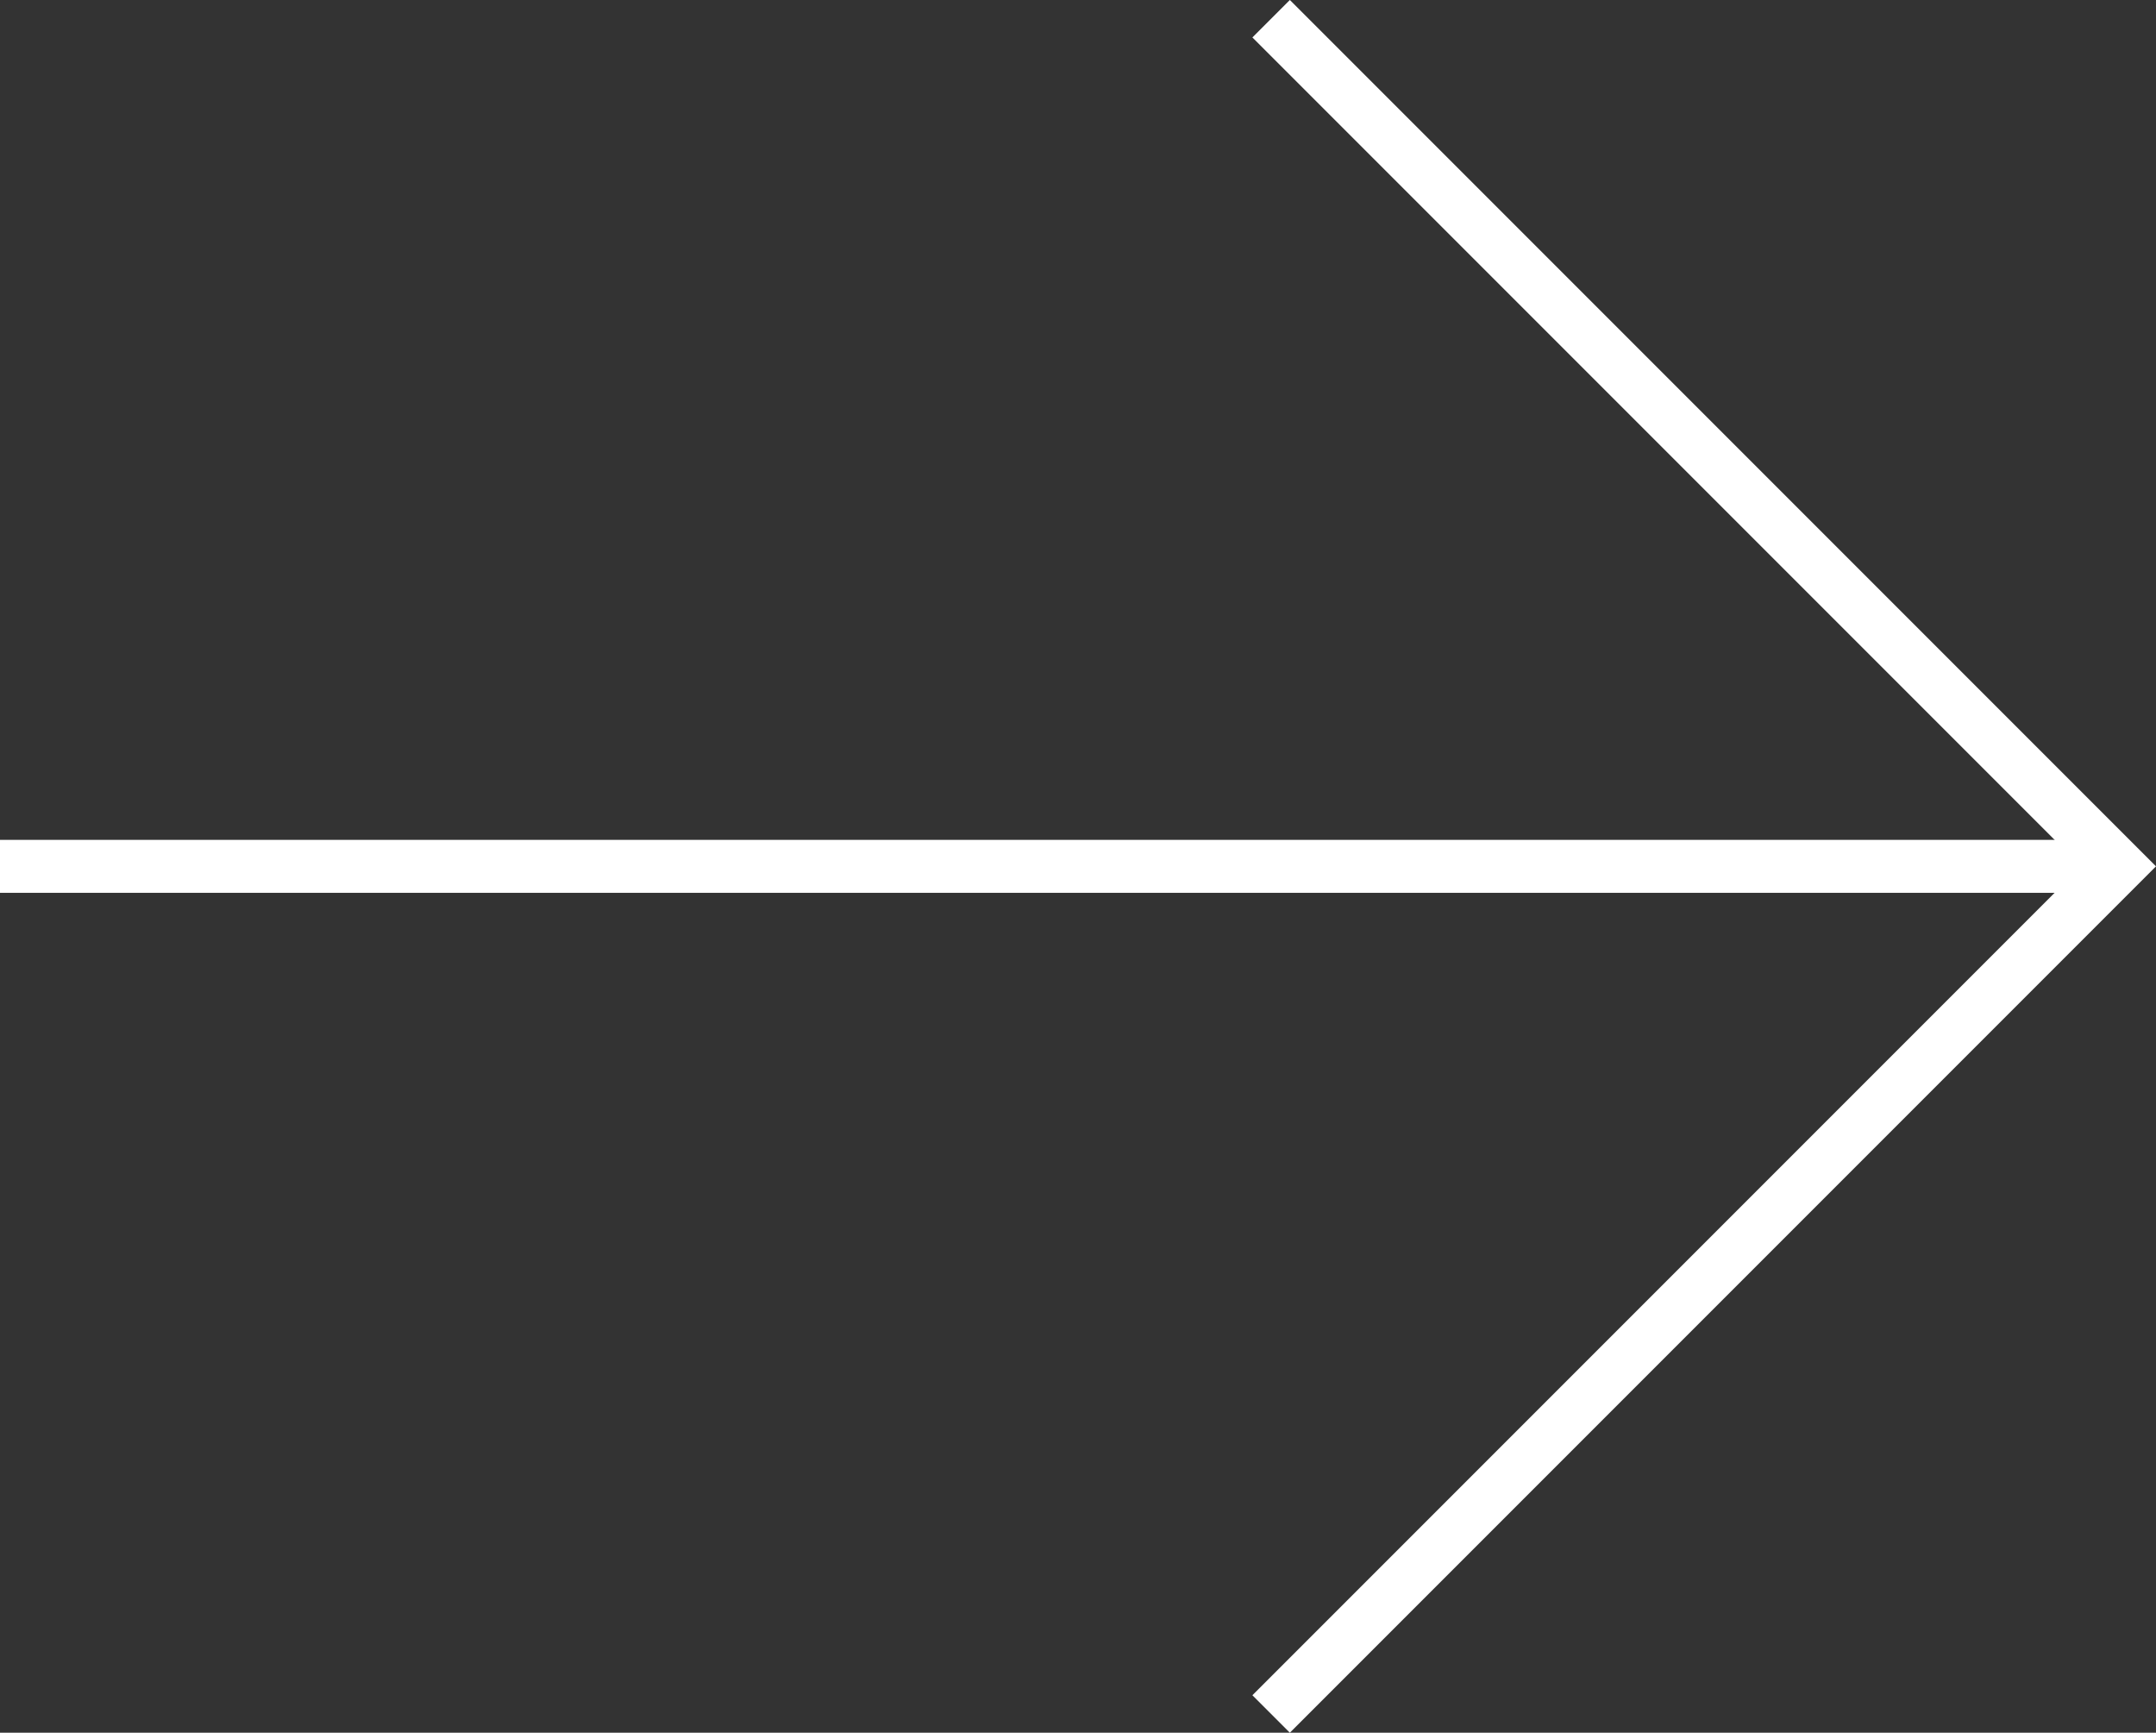 <svg xmlns="http://www.w3.org/2000/svg" width="61.061" height="49.061" viewBox="0 0 61.061 49.061">
  <rect x="0" y="0" width="61.061" height="49.061" fill="#333333" stroke="none"/>
  <g id="Group_284" data-name="Group 284" transform="translate(0 0.53)">
    <path id="Path_691" data-name="Path 691" d="M3760,3460l24,24-24,24" transform="translate(-3724 -3460)" fill="none" stroke="#fff" stroke-width="1.5"/>
    <line id="Line_5" data-name="Line 5" x2="60" transform="translate(0 24)" fill="none" stroke="#fff" stroke-width="1.5"/>
  </g>
</svg>
